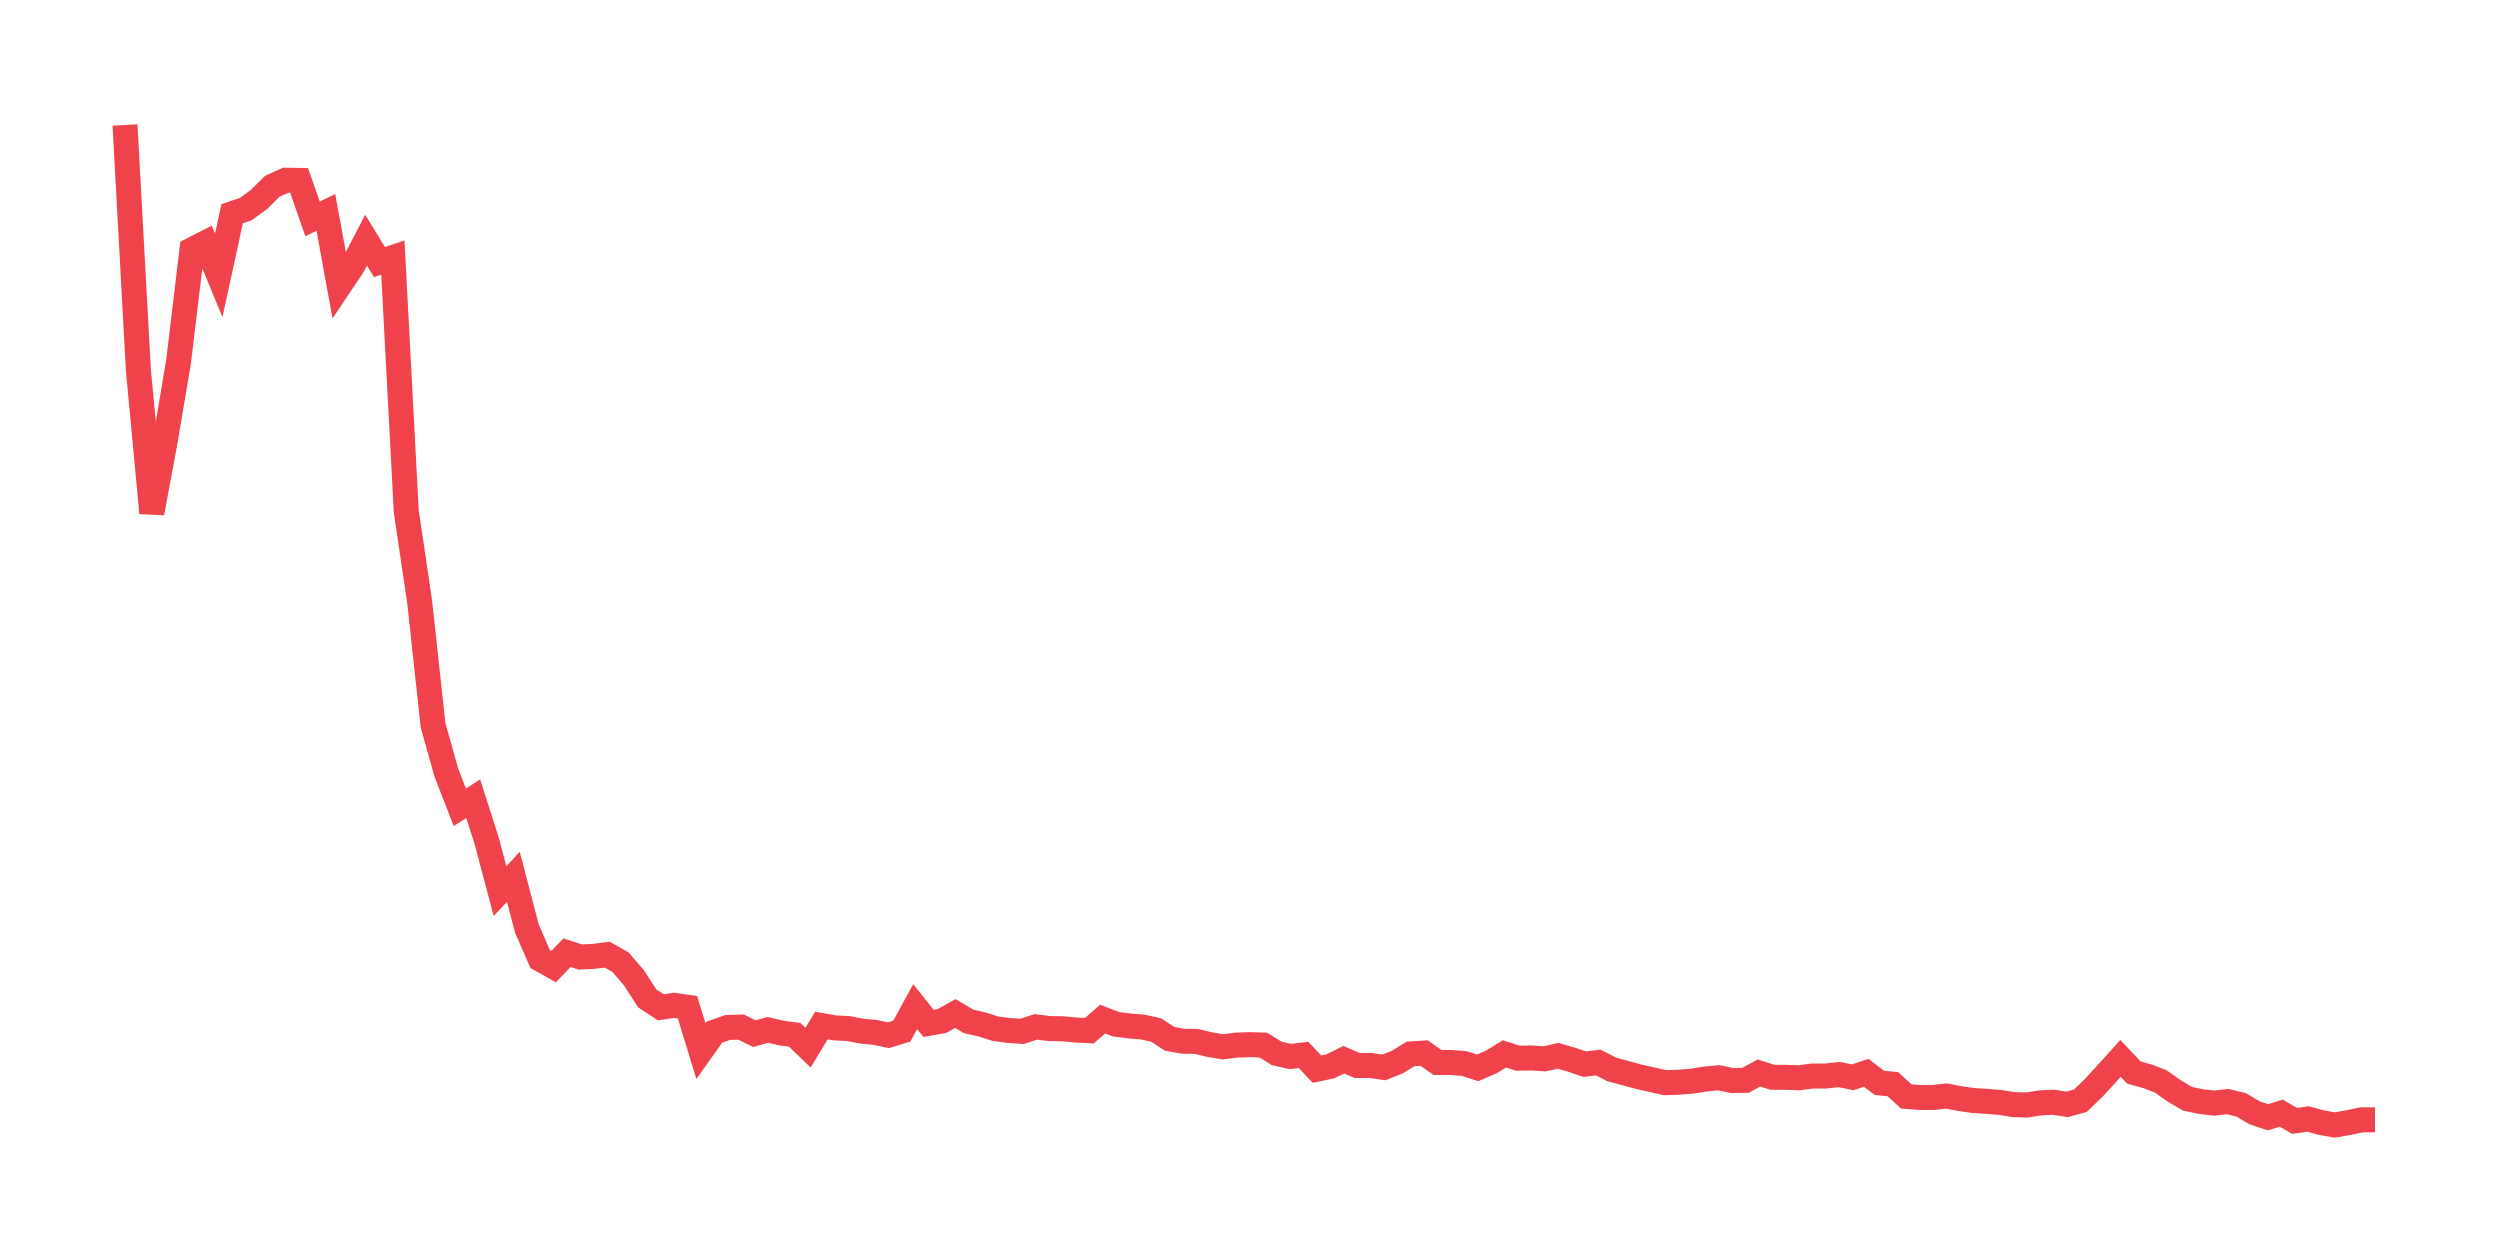 <svg xmlns="http://www.w3.org/2000/svg" width="200" height="100" viewBox="0 0 200 100">
  <path d="M10.0 10.0 L11.071 29.609 L12.143 41.038 L13.214 35.298 L14.286 28.922 L15.357 19.985 L16.429 19.435 L17.5 22.03 L18.571 17.098 L19.643 16.737 L20.714 15.963 L21.786 14.898 L22.857 14.417 L23.929 14.434 L25.0 17.51 L26.071 16.995 L27.143 22.872 L28.214 21.274 L29.286 19.212 L30.357 20.965 L31.429 20.604 L32.5 40.9 L33.571 48.135 L34.643 58.017 L35.714 61.832 L36.786 64.582 L37.857 63.895 L38.929 67.246 L40.0 71.285 L41.071 70.15 L42.143 74.258 L43.214 76.733 L44.286 77.334 L45.357 76.217 L46.429 76.561 L47.5 76.509 L48.571 76.372 L49.643 76.973 L50.714 78.228 L51.786 79.878 L52.857 80.582 L53.929 80.427 L55.0 80.582 L56.071 84.088 L57.143 82.576 L58.214 82.198 L59.286 82.163 L60.357 82.696 L61.429 82.387 L62.5 82.644 L63.571 82.782 L64.643 83.813 L65.714 82.043 L66.786 82.232 L67.857 82.284 L68.929 82.49 L70.0 82.593 L71.071 82.816 L72.143 82.49 L73.214 80.531 L74.286 81.871 L75.357 81.682 L76.429 81.081 L77.5 81.716 L78.571 81.957 L79.643 82.301 L80.714 82.438 L81.786 82.507 L82.857 82.146 L83.929 82.284 L85.0 82.301 L86.071 82.404 L87.143 82.455 L88.214 81.527 L89.286 81.94 L90.357 82.077 L91.429 82.163 L92.5 82.404 L93.571 83.108 L94.643 83.298 L95.714 83.315 L96.786 83.573 L97.857 83.744 L98.929 83.607 L100.0 83.573 L101.071 83.607 L102.143 84.277 L103.214 84.518 L104.286 84.397 L105.357 85.532 L106.429 85.308 L107.5 84.776 L108.571 85.24 L109.643 85.24 L110.714 85.394 L111.786 84.965 L112.857 84.311 L113.929 84.243 L115.0 84.999 L116.071 84.999 L117.143 85.085 L118.214 85.429 L119.286 84.965 L120.357 84.311 L121.429 84.655 L122.5 84.638 L123.571 84.707 L124.643 84.466 L125.714 84.776 L126.786 85.136 L127.857 84.999 L128.929 85.549 L130.0 85.841 L131.071 86.133 L132.143 86.374 L133.214 86.614 L134.286 86.58 L135.357 86.494 L136.429 86.322 L137.5 86.219 L138.571 86.443 L139.643 86.425 L140.714 85.841 L141.786 86.185 L142.857 86.185 L143.929 86.219 L145.0 86.082 L146.071 86.082 L147.143 85.961 L148.214 86.185 L149.286 85.824 L150.357 86.632 L151.429 86.735 L152.5 87.714 L153.571 87.8 L154.643 87.8 L155.714 87.68 L156.786 87.886 L157.857 88.041 L158.929 88.11 L160.0 88.195 L161.071 88.367 L162.143 88.402 L163.214 88.23 L164.286 88.178 L165.357 88.35 L166.429 88.058 L167.5 87.027 L168.571 85.858 L169.643 84.672 L170.714 85.807 L171.786 86.099 L172.857 86.511 L173.929 87.267 L175.0 87.903 L176.071 88.127 L177.143 88.247 L178.214 88.127 L179.286 88.385 L180.357 89.02 L181.429 89.381 L182.5 89.055 L183.571 89.673 L184.643 89.519 L185.714 89.811 L186.786 90.0 L187.857 89.811 L188.929 89.588 L190.0 89.588" fill="none" stroke="#EF424A" stroke-width="2" />
</svg>